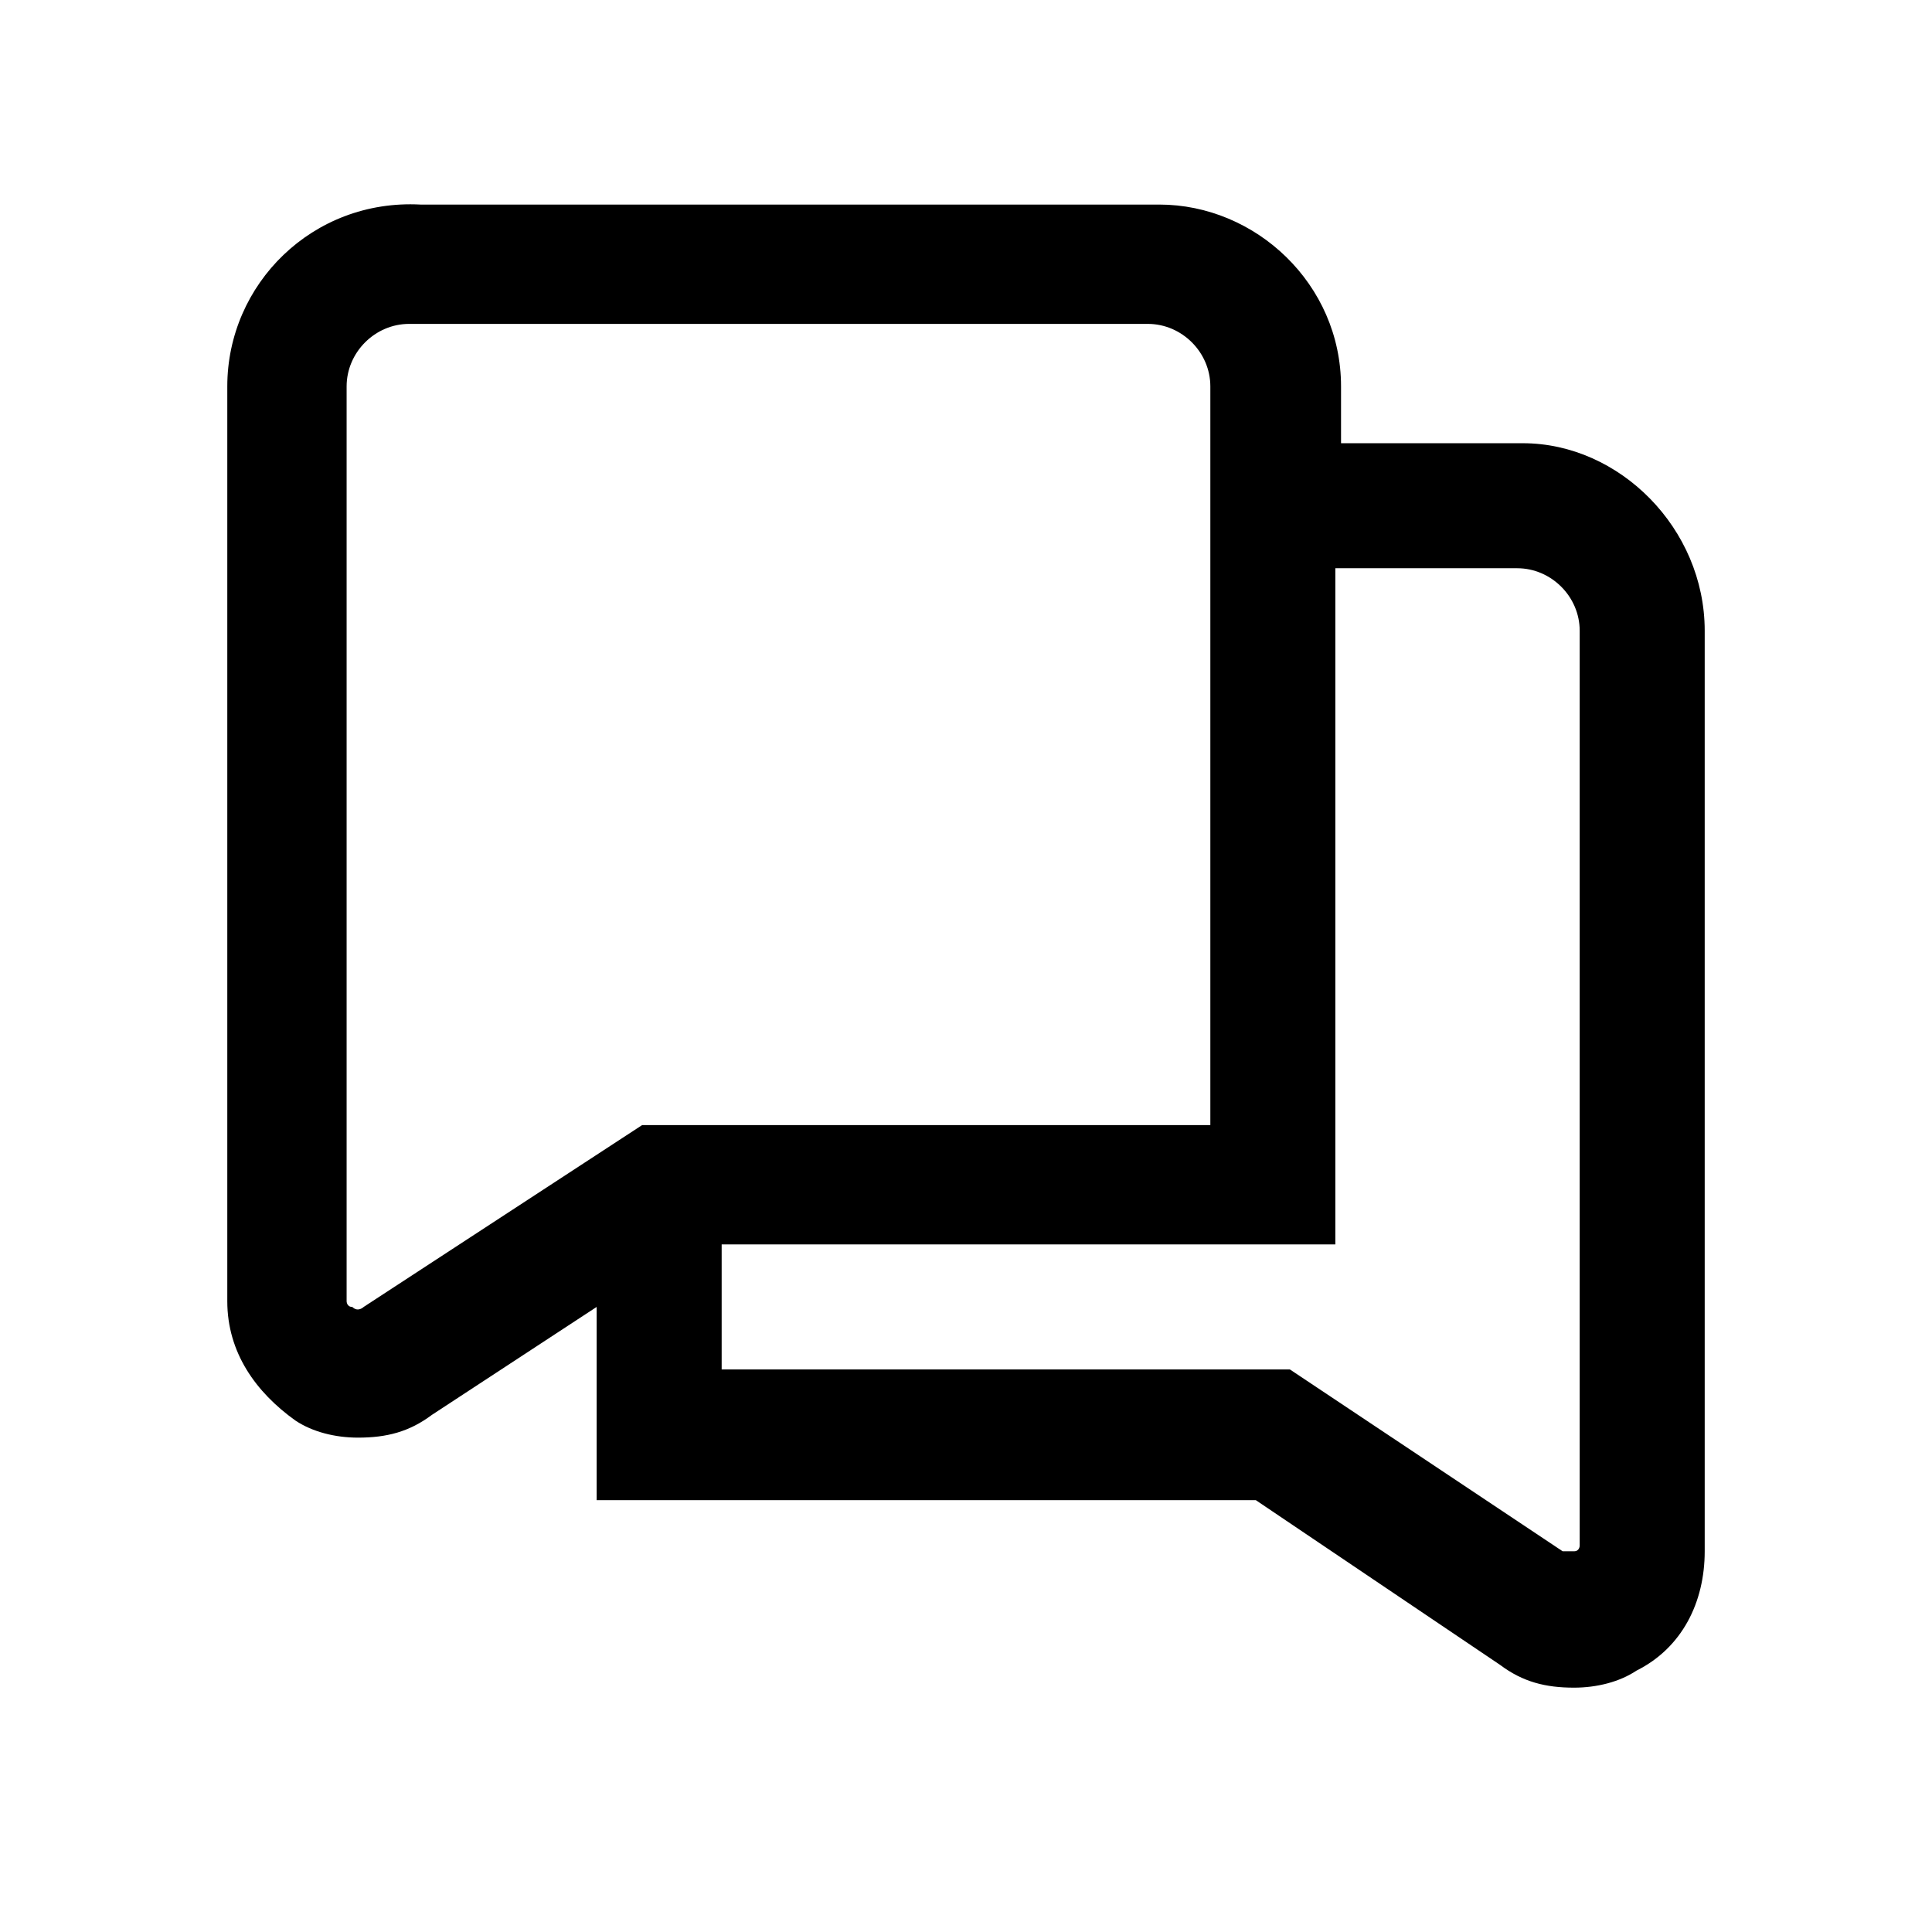 <?xml version="1.0" encoding="utf-8"?>
<!-- Generator: Adobe Illustrator 27.9.0, SVG Export Plug-In . SVG Version: 6.00 Build 0)  -->
<svg version="1.1" id="圖層_1" xmlns="http://www.w3.org/2000/svg" xmlns:xlink="http://www.w3.org/1999/xlink" x="0px" y="0px"
	 viewBox="0 0 34 34" style="enable-background:new 0 0 34 34;" xml:space="preserve">
<path d="M26.8,7.8h-3.2V6.8c0-1.8-1.5-3.2-3.2-3.2h-13C5.5,3.5,4,5,4,6.8v16.1c0,0.9,0.5,1.6,1.2,2.1c0.3,0.2,0.7,0.3,1.1,0.3
	c0.5,0,0.9-0.1,1.3-0.4l2.9-1.9v3.4h11.6l4.3,2.9c0.4,0.3,0.8,0.4,1.3,0.4c0.4,0,0.8-0.1,1.1-0.3c0.8-0.4,1.2-1.2,1.2-2.1V11.1
	C30,9.3,28.5,7.8,26.8,7.8z M6.4,23c0,0-0.1,0.1-0.2,0c-0.1,0-0.1-0.1-0.1-0.1V6.8c0-0.6,0.5-1.1,1.1-1.1h13c0.6,0,1.1,0.5,1.1,1.1
	v13H11.3L6.4,23z M27.8,27.2c0,0,0,0.1-0.1,0.1c-0.1,0-0.1,0-0.2,0l-4.8-3.2H12.7v-2.2h10.8V10h3.2c0.6,0,1.1,0.5,1.1,1.1V27.2z"/>
</svg>
